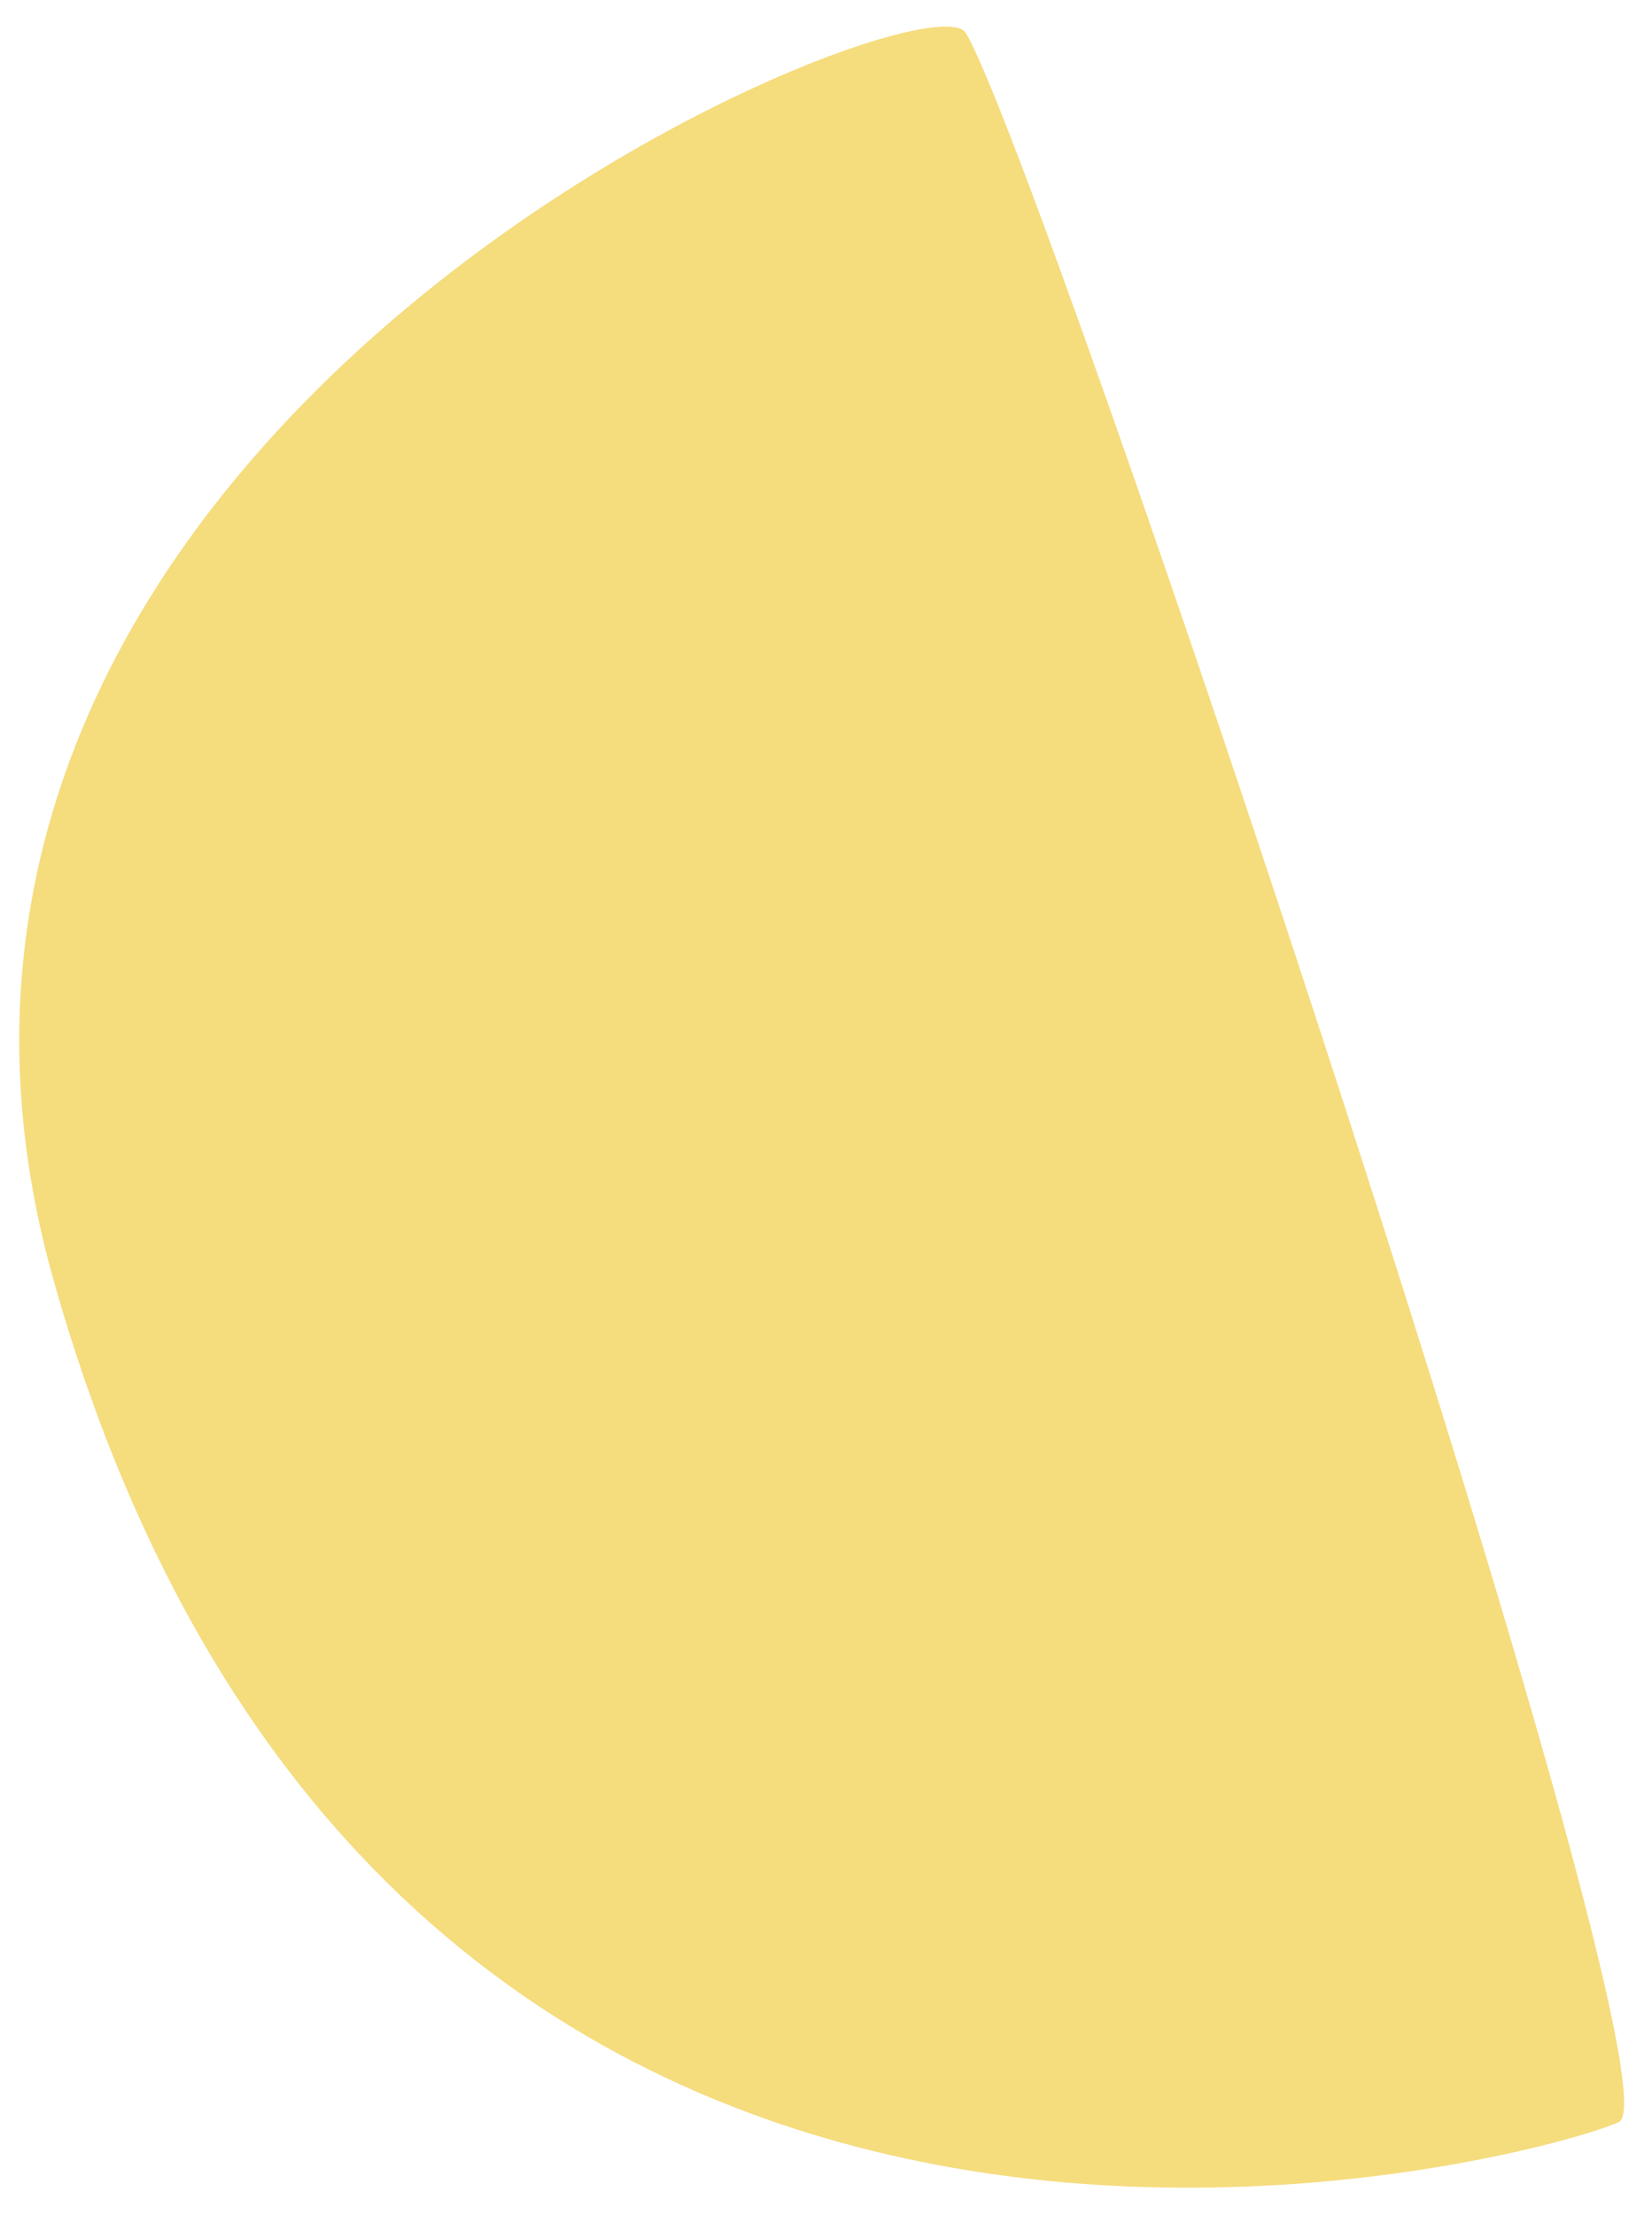 <?xml version="1.0" encoding="utf-8"?><svg width="50" height="67" viewBox="0 0 50 67" fill="none" xmlns="http://www.w3.org/2000/svg">
<path d="M29.227 0.992C31.429 4.539 51.094 63.177 49 64.186C46.904 65.194 11.919 75.135 1.627 38.745C-5.713 12.793 27.999 -0.988 29.227 0.992Z" fill="#F5DC7D"/>
</svg>
